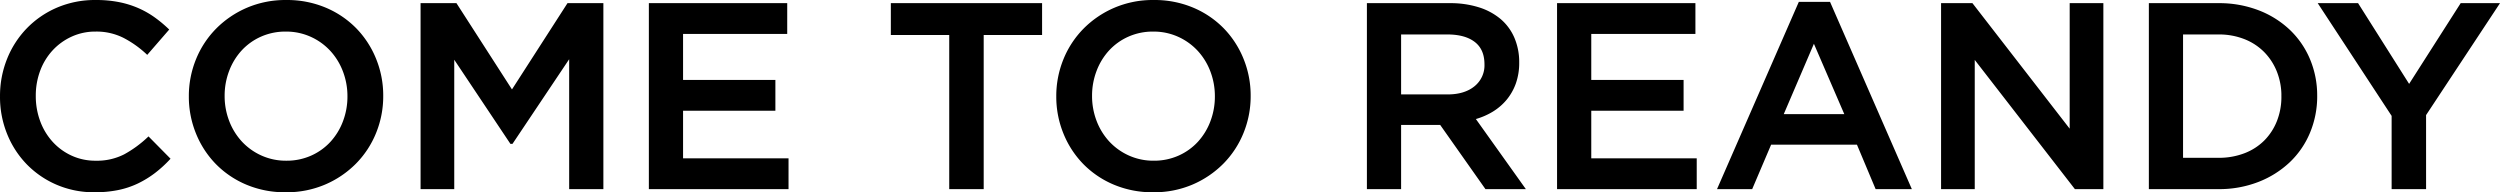 <svg xmlns="http://www.w3.org/2000/svg" width="1349.719" height="103.808" viewBox="0 0 1349.719 103.808">
  <path id="パス_1002" data-name="パス 1002" d="M-580.354-15.9l-11.218-11.36a61.427,61.427,0,0,1-12.922,9.443,32.805,32.805,0,0,1-15.62,3.479,31.116,31.116,0,0,1-13.135-2.769,32.061,32.061,0,0,1-10.437-7.6A34.464,34.464,0,0,1-650.5-36a39.237,39.237,0,0,1-2.414-13.845A38.657,38.657,0,0,1-650.5-63.616a33.812,33.812,0,0,1,6.816-11.147,32.562,32.562,0,0,1,10.437-7.526,31.116,31.116,0,0,1,13.135-2.769A32.938,32.938,0,0,1-604.92-81.65,56.033,56.033,0,0,1-592.282-72.7l11.218-12.922a67.551,67.551,0,0,0-7.526-6.248,48.225,48.225,0,0,0-8.662-4.9,50.4,50.4,0,0,0-10.295-3.195,62.745,62.745,0,0,0-12.425-1.136A51.757,51.757,0,0,0-640.7-97.057a49.752,49.752,0,0,0-16.188,11.076,50.13,50.13,0,0,0-10.579,16.4,53.228,53.228,0,0,0-3.763,20.022A52.736,52.736,0,0,0-667.4-29.394a50.039,50.039,0,0,0,10.579,16.259A49.517,49.517,0,0,0-640.846-2.272,50.427,50.427,0,0,0-620.682,1.7,61.987,61.987,0,0,0-607.973.5a45.571,45.571,0,0,0,10.579-3.55,52.928,52.928,0,0,0,9.017-5.538A64.054,64.054,0,0,0-580.354-15.9Zm115.02-33.938a51.993,51.993,0,0,0-3.834-19.88,50.269,50.269,0,0,0-10.65-16.33,49.918,49.918,0,0,0-16.33-11,53.155,53.155,0,0,0-21.016-4.047,52.357,52.357,0,0,0-21.016,4.118,51.935,51.935,0,0,0-16.472,11.147,49.934,49.934,0,0,0-10.792,16.4,51.993,51.993,0,0,0-3.834,19.88,51.993,51.993,0,0,0,3.834,19.88,50.269,50.269,0,0,0,10.65,16.33,49.917,49.917,0,0,0,16.33,11A53.154,53.154,0,0,0-517.448,1.7a52.357,52.357,0,0,0,21.016-4.118A51.936,51.936,0,0,0-479.96-13.561a49.934,49.934,0,0,0,10.792-16.4A51.993,51.993,0,0,0-465.334-49.842Zm-18.318.284a37.84,37.84,0,0,1-2.485,13.7,34.615,34.615,0,0,1-6.887,11.218A32.144,32.144,0,0,1-503.6-17.111a32.773,32.773,0,0,1-13.561,2.769,32.553,32.553,0,0,1-13.632-2.84,33.113,33.113,0,0,1-10.721-7.668,34.805,34.805,0,0,1-6.958-11.289,37.839,37.839,0,0,1-2.485-13.7,37.839,37.839,0,0,1,2.485-13.7,34.615,34.615,0,0,1,6.887-11.218,32.144,32.144,0,0,1,10.579-7.526,32.773,32.773,0,0,1,13.561-2.769,32.552,32.552,0,0,1,13.632,2.84A33.113,33.113,0,0,1-493.1-74.55a34.806,34.806,0,0,1,6.958,11.289A37.84,37.84,0,0,1-483.652-49.558Zm119.706-21.726V0h17.466V-99.4h-18.6l-30.246,47-30.246-47h-18.6V0h17.182V-71l31.1,46.576h.568ZM-247.222-99.4h-73.7V0h74.408V-15.62h-56.942v-26.7h49.842v-15.62h-49.842V-83.78h56.232Zm106.074,16.188h31.524V-99.4H-190.28v16.188h31.524V0h17.608ZM2.982-49.842A51.993,51.993,0,0,0-.852-69.722,50.269,50.269,0,0,0-11.5-86.052a49.918,49.918,0,0,0-16.33-11A53.155,53.155,0,0,0-48.848-101.1a52.357,52.357,0,0,0-21.016,4.118A51.936,51.936,0,0,0-86.336-85.839a49.934,49.934,0,0,0-10.792,16.4,51.993,51.993,0,0,0-3.834,19.88,51.993,51.993,0,0,0,3.834,19.88,50.269,50.269,0,0,0,10.65,16.33,49.918,49.918,0,0,0,16.33,11A53.155,53.155,0,0,0-49.132,1.7,52.357,52.357,0,0,0-28.116-2.414,51.936,51.936,0,0,0-11.644-13.561,49.934,49.934,0,0,0-.852-29.962,51.993,51.993,0,0,0,2.982-49.842Zm-18.318.284a37.84,37.84,0,0,1-2.485,13.7,34.615,34.615,0,0,1-6.887,11.218,32.144,32.144,0,0,1-10.579,7.526,32.773,32.773,0,0,1-13.561,2.769,32.552,32.552,0,0,1-13.632-2.84A33.113,33.113,0,0,1-73.2-24.85a34.805,34.805,0,0,1-6.958-11.289,37.84,37.84,0,0,1-2.485-13.7,37.84,37.84,0,0,1,2.485-13.7,34.615,34.615,0,0,1,6.887-11.218,32.144,32.144,0,0,1,10.579-7.526,32.773,32.773,0,0,1,13.561-2.769A32.552,32.552,0,0,1-35.5-82.218,33.113,33.113,0,0,1-24.779-74.55a34.805,34.805,0,0,1,6.958,11.289A37.84,37.84,0,0,1-15.336-49.558ZM151.088,0,124.25-37.63a36.967,36.967,0,0,0,9.585-4.047,29.454,29.454,0,0,0,7.455-6.39,28.774,28.774,0,0,0,4.9-8.662,32.594,32.594,0,0,0,1.775-11.147,32.676,32.676,0,0,0-2.556-13.135,26.916,26.916,0,0,0-7.313-9.94A33.433,33.433,0,0,0,126.451-97.2a50.471,50.471,0,0,0-15.407-2.2H66.74V0H84.206V-34.648h21.868L130.5,0ZM130.214-66.882a14.98,14.98,0,0,1-5.538,12.212q-5.538,4.544-14.91,4.544H84.206V-83.5h25.418q9.8,0,15.194,4.189T130.214-66.882ZM243.1-99.4h-73.7V0h74.408V-15.62H186.872v-26.7h49.842v-15.62H186.872V-83.78H243.1Zm72.846-.71H299.762L256.026,0h17.892l10.224-24h47L341.226,0h18.46Zm8.8,60.634H290.532l17.04-39.76Zm121.41,8.8L392.914-99.4H376.726V0h17.182V-70.716L448.72,0h14.626V-99.4H446.164Zm132.628-19.17a49.892,49.892,0,0,0-3.834-19.6A46.3,46.3,0,0,0,564.1-85.2a50.464,50.464,0,0,0-16.756-10.437A58.759,58.759,0,0,0,525.968-99.4H488.906V0h37.062a57.789,57.789,0,0,0,21.371-3.834A51.4,51.4,0,0,0,564.1-14.342a46.128,46.128,0,0,0,10.863-15.833A50.412,50.412,0,0,0,578.792-49.842Zm-18.318.284A36.011,36.011,0,0,1,557.989-36a31.486,31.486,0,0,1-6.958,10.65,31.052,31.052,0,0,1-10.863,6.958,38.884,38.884,0,0,1-14.2,2.485h-19.6V-83.5h19.6a37.922,37.922,0,0,1,14.2,2.556,31.367,31.367,0,0,1,10.863,7.1,32.263,32.263,0,0,1,6.958,10.721A36.011,36.011,0,0,1,560.474-49.558Zm77.106,9.94L677.056-99.4H657.034L628.918-55.38,601.086-99.4H580.5l39.476,60.208V0H637.58Z" transform="translate(671.734 101.604)" stroke="#000" stroke-width="1"/>
</svg>
